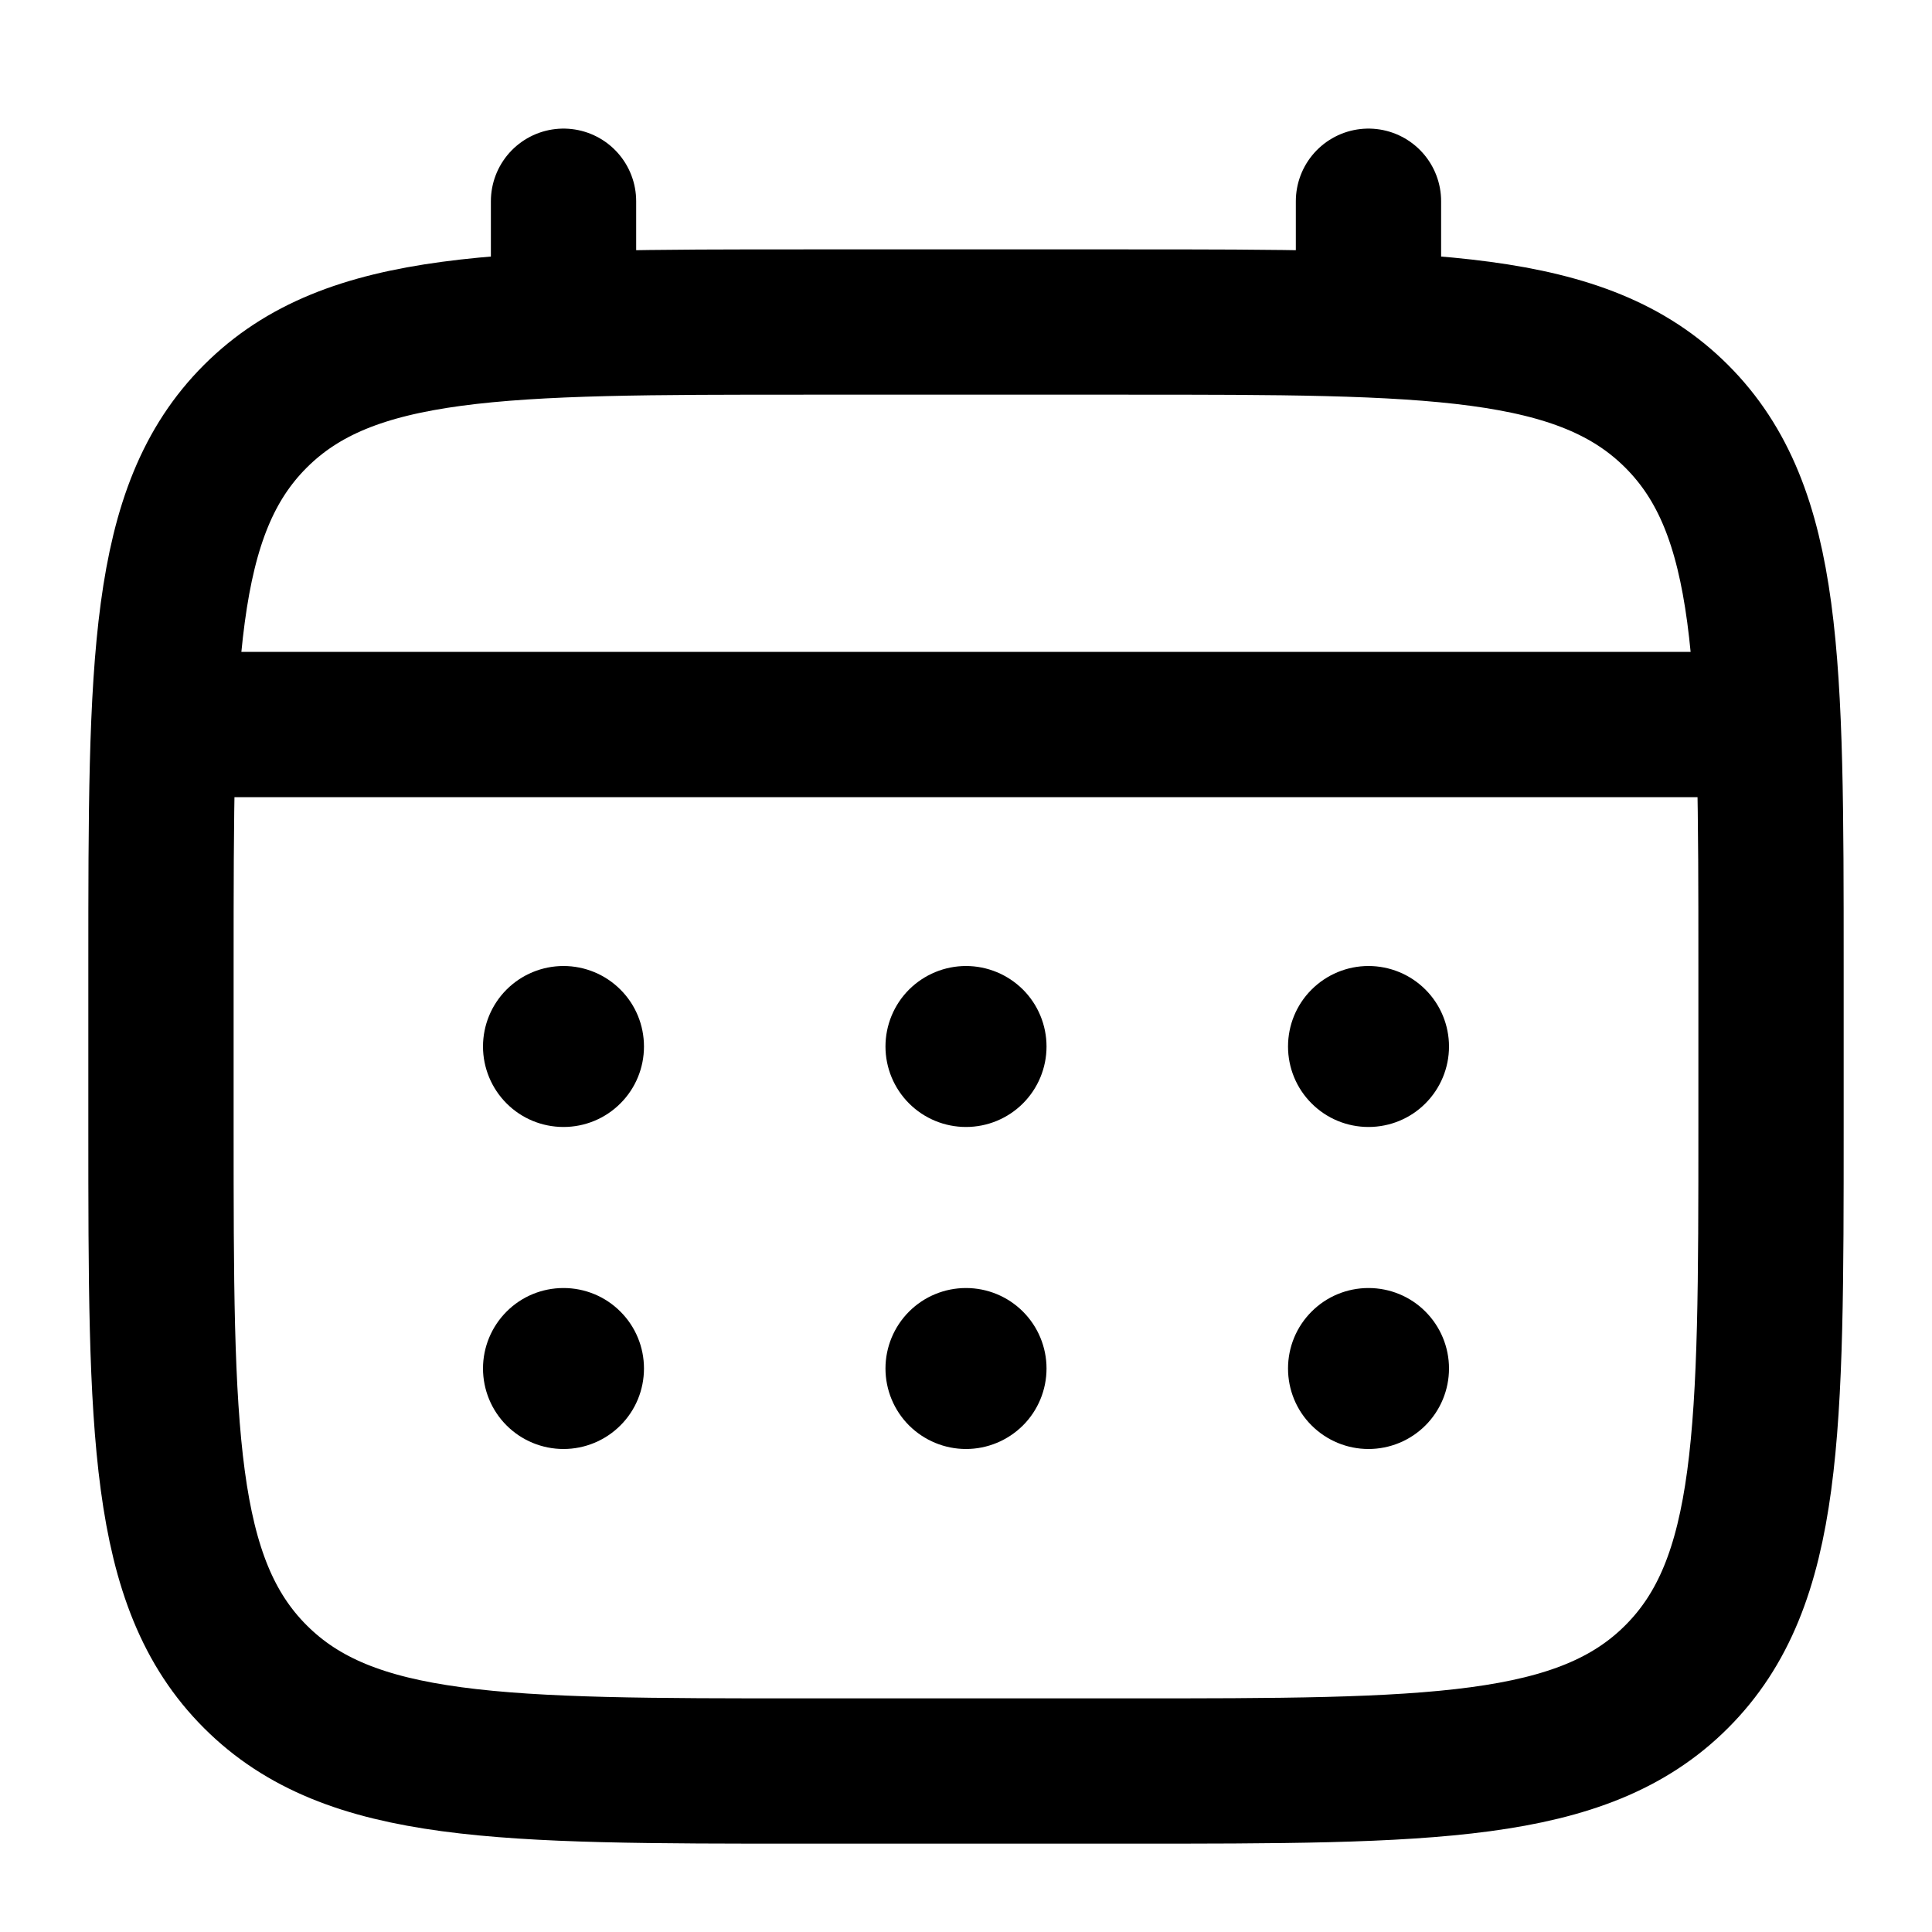 <svg width="25" height="25" viewBox="0 0 25 25" fill="none" xmlns="http://www.w3.org/2000/svg">
<path d="M2.083 12.5C2.083 8.572 2.083 6.607 3.304 5.387C4.524 4.167 6.488 4.167 10.417 4.167H14.583C18.511 4.167 20.476 4.167 21.696 5.387C22.917 6.607 22.917 8.572 22.917 12.5V14.583C22.917 18.511 22.917 20.476 21.696 21.696C20.476 22.917 18.511 22.917 14.583 22.917H10.417C6.488 22.917 4.524 22.917 3.304 21.696C2.083 20.476 2.083 18.511 2.083 14.583V12.5Z" stroke="black" stroke-width="1.88"/>
<path d="M7.292 4.167V2.604M17.708 4.167V2.604M2.604 9.375H22.396" stroke="black" stroke-width="1.88" stroke-linecap="round"/>
<path d="M18.75 17.708C18.75 17.985 18.64 18.25 18.445 18.445C18.25 18.64 17.985 18.75 17.708 18.75C17.432 18.75 17.167 18.64 16.972 18.445C16.776 18.25 16.667 17.985 16.667 17.708C16.667 17.432 16.776 17.167 16.972 16.972C17.167 16.776 17.432 16.667 17.708 16.667C17.985 16.667 18.25 16.776 18.445 16.972C18.64 17.167 18.75 17.432 18.75 17.708ZM18.75 13.542C18.75 13.818 18.64 14.083 18.445 14.278C18.25 14.474 17.985 14.583 17.708 14.583C17.432 14.583 17.167 14.474 16.972 14.278C16.776 14.083 16.667 13.818 16.667 13.542C16.667 13.265 16.776 13 16.972 12.805C17.167 12.61 17.432 12.5 17.708 12.5C17.985 12.5 18.25 12.61 18.445 12.805C18.64 13 18.75 13.265 18.75 13.542ZM13.542 17.708C13.542 17.985 13.432 18.25 13.237 18.445C13.041 18.64 12.776 18.75 12.5 18.75C12.224 18.75 11.959 18.64 11.763 18.445C11.568 18.25 11.458 17.985 11.458 17.708C11.458 17.432 11.568 17.167 11.763 16.972C11.959 16.776 12.224 16.667 12.5 16.667C12.776 16.667 13.041 16.776 13.237 16.972C13.432 17.167 13.542 17.432 13.542 17.708ZM13.542 13.542C13.542 13.818 13.432 14.083 13.237 14.278C13.041 14.474 12.776 14.583 12.5 14.583C12.224 14.583 11.959 14.474 11.763 14.278C11.568 14.083 11.458 13.818 11.458 13.542C11.458 13.265 11.568 13 11.763 12.805C11.959 12.61 12.224 12.5 12.5 12.5C12.776 12.5 13.041 12.61 13.237 12.805C13.432 13 13.542 13.265 13.542 13.542ZM8.333 17.708C8.333 17.985 8.224 18.25 8.028 18.445C7.833 18.64 7.568 18.75 7.292 18.75C7.015 18.75 6.75 18.64 6.555 18.445C6.36 18.25 6.25 17.985 6.25 17.708C6.25 17.432 6.36 17.167 6.555 16.972C6.75 16.776 7.015 16.667 7.292 16.667C7.568 16.667 7.833 16.776 8.028 16.972C8.224 17.167 8.333 17.432 8.333 17.708ZM8.333 13.542C8.333 13.818 8.224 14.083 8.028 14.278C7.833 14.474 7.568 14.583 7.292 14.583C7.015 14.583 6.75 14.474 6.555 14.278C6.36 14.083 6.25 13.818 6.25 13.542C6.25 13.265 6.36 13 6.555 12.805C6.75 12.61 7.015 12.5 7.292 12.5C7.568 12.5 7.833 12.61 8.028 12.805C8.224 13 8.333 13.265 8.333 13.542Z" fill="black"/>
</svg>
